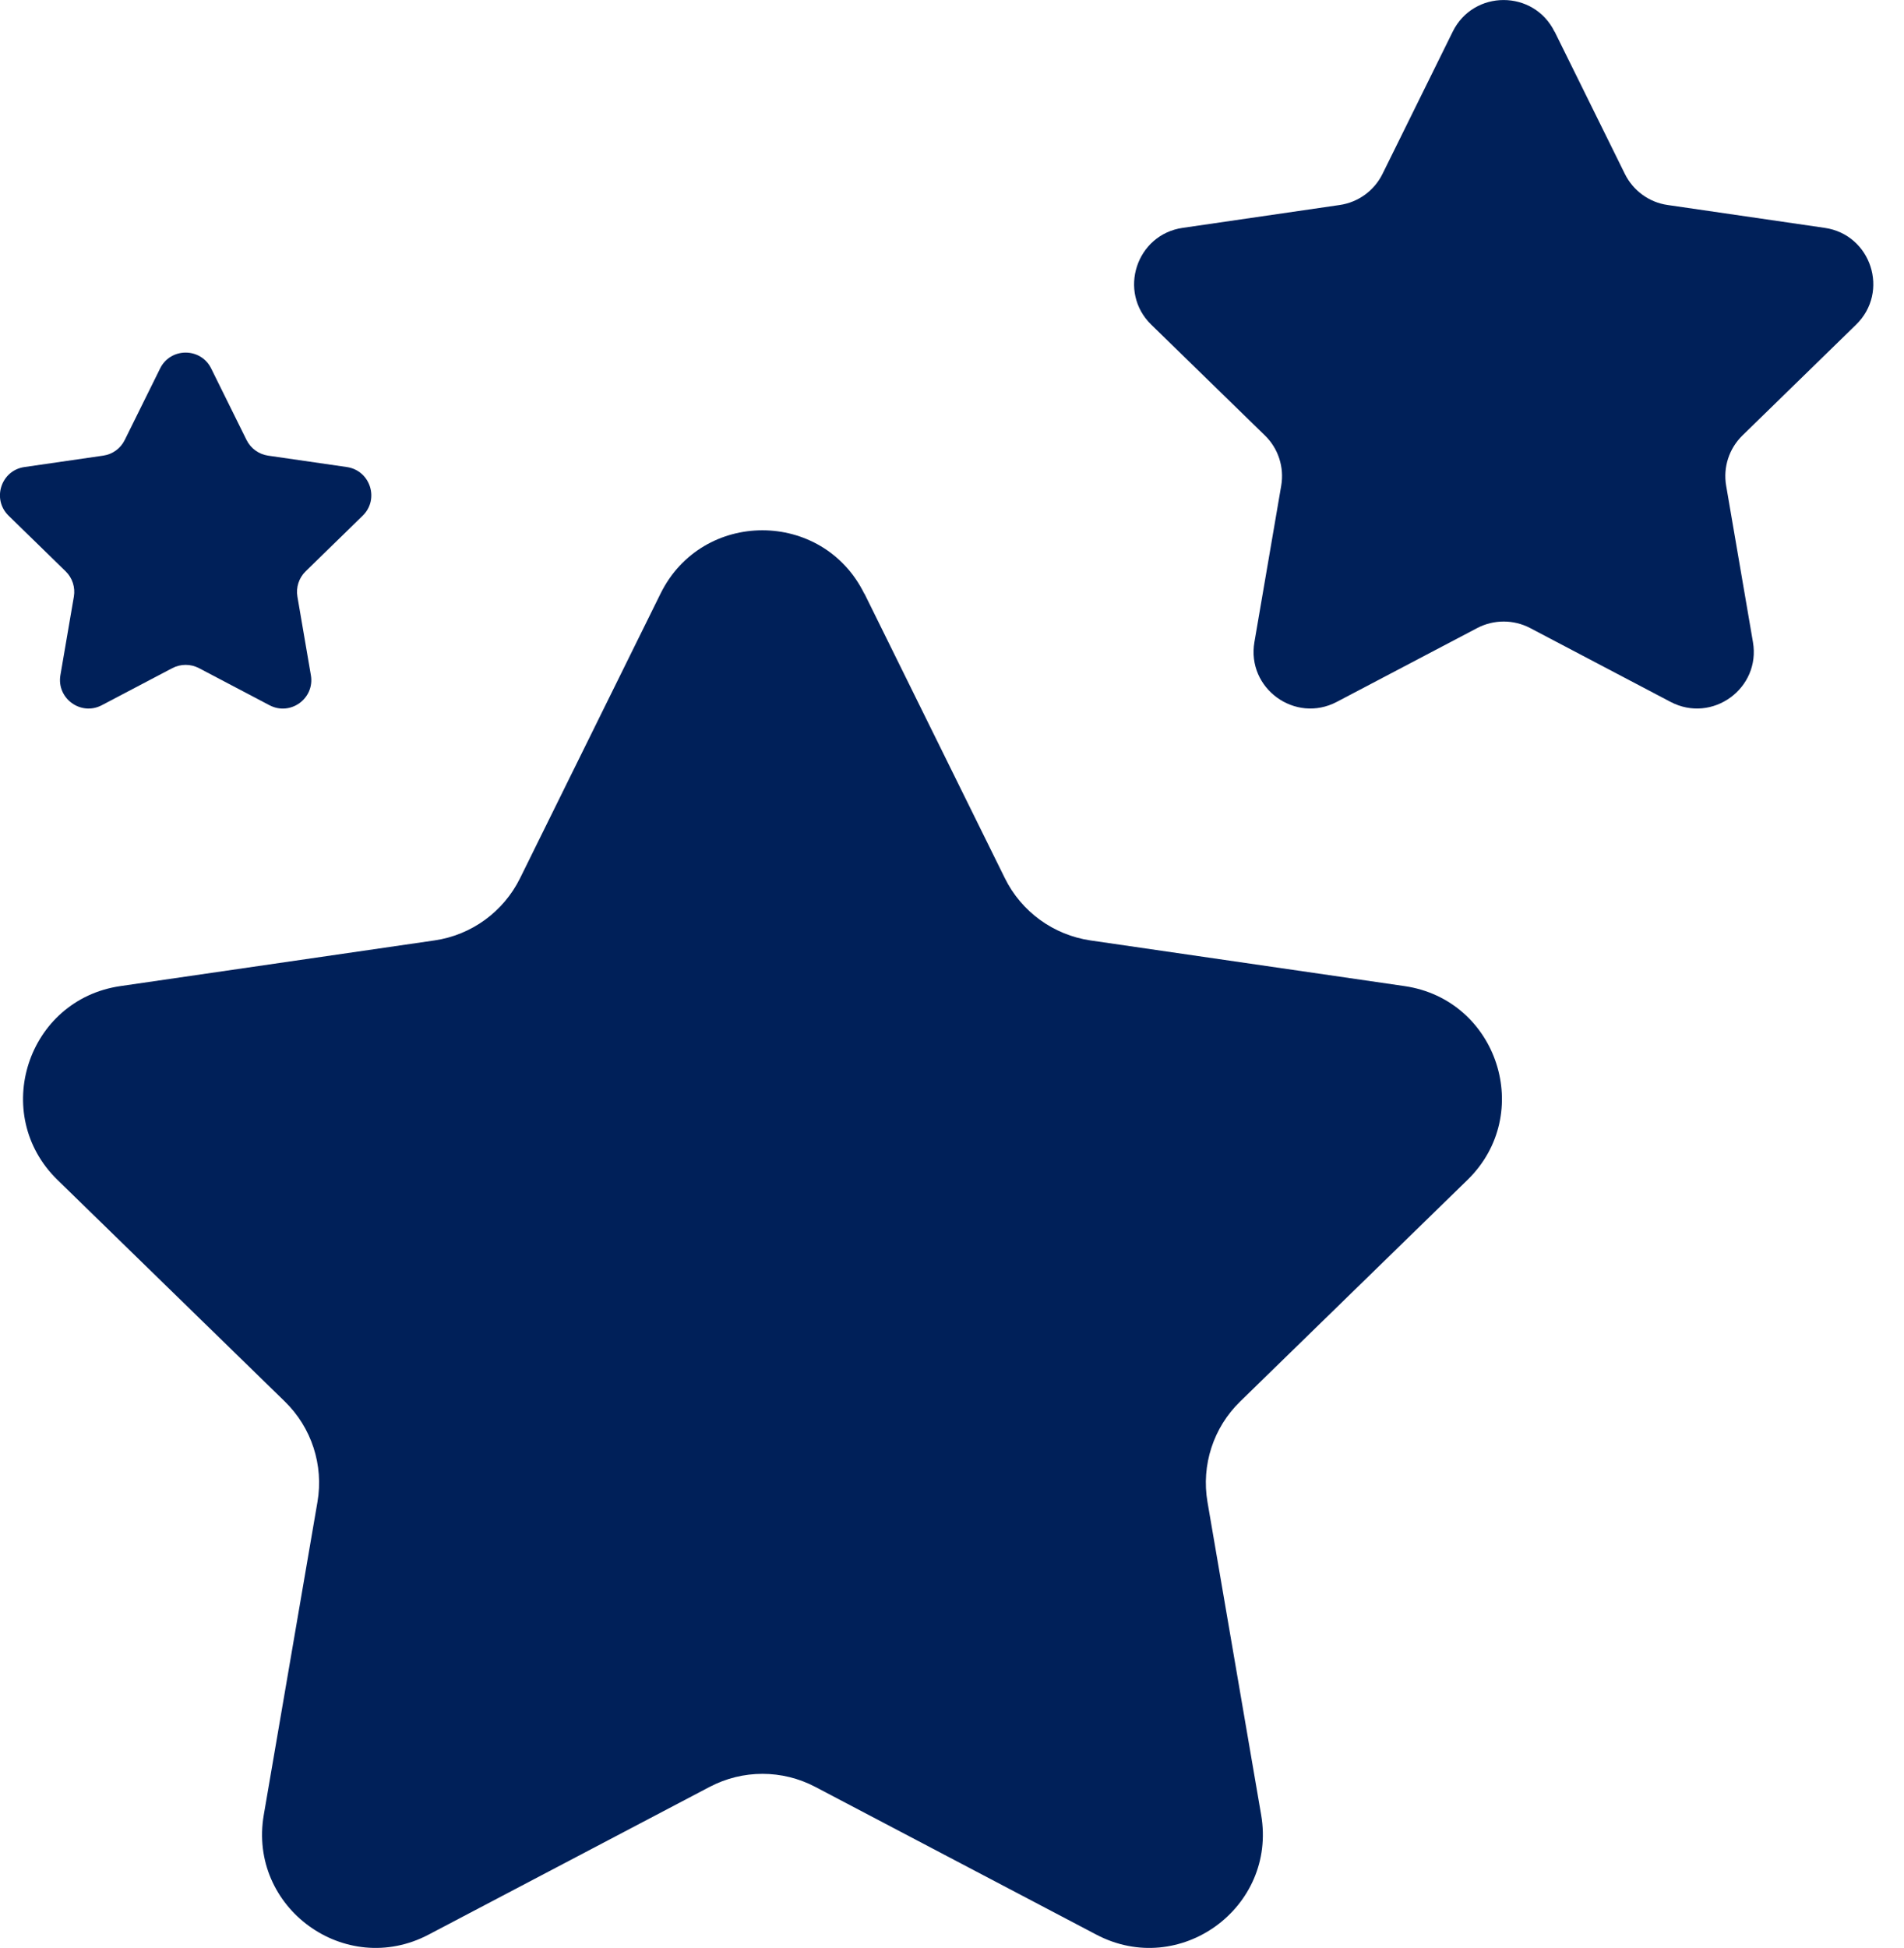 <svg width="44" height="45" viewBox="0 0 44 45" fill="none" xmlns="http://www.w3.org/2000/svg">
<g clip-path="url(#clip0_1235_3057)">
<path d="M19.977 13.715L23.222 20.289C23.605 21.064 24.344 21.6 25.199 21.726L32.458 22.781C34.612 23.094 35.471 25.739 33.913 27.258L28.66 32.377C28.04 32.979 27.758 33.848 27.904 34.7L29.144 41.927C29.513 44.072 27.26 45.707 25.335 44.694L18.842 41.282C18.076 40.879 17.164 40.879 16.398 41.282L9.905 44.694C7.978 45.707 5.727 44.072 6.096 41.927L7.336 34.7C7.483 33.848 7.2 32.979 6.581 32.377L1.328 27.258C-0.23 25.739 0.63 23.094 2.782 22.781L10.041 21.726C10.896 21.602 11.635 21.064 12.018 20.289L15.264 13.715C16.226 11.763 19.01 11.763 19.973 13.715H19.977Z" fill="#002059"/>
<path d="M35.927 0.732L37.55 4.019C37.741 4.405 38.11 4.675 38.538 4.736L42.166 5.264C43.243 5.419 43.672 6.743 42.892 7.501L40.268 10.059C39.958 10.361 39.817 10.794 39.89 11.22L40.509 14.832C40.694 15.904 39.568 16.721 38.605 16.215L35.36 14.509C34.977 14.309 34.521 14.309 34.138 14.509L30.892 16.215C29.93 16.721 28.804 15.904 28.989 14.832L29.608 11.22C29.681 10.794 29.54 10.359 29.23 10.059L26.605 7.501C25.827 6.743 26.257 5.419 27.332 5.264L30.96 4.736C31.388 4.674 31.756 4.405 31.948 4.019L33.571 0.732C34.052 -0.243 35.442 -0.243 35.924 0.732H35.927Z" fill="#002059"/>
<path d="M4.881 8.514L5.697 10.164C5.794 10.359 5.978 10.493 6.193 10.526L8.016 10.79C8.556 10.869 8.773 11.533 8.381 11.914L7.062 13.2C6.907 13.352 6.837 13.57 6.873 13.783L7.184 15.598C7.277 16.136 6.712 16.548 6.227 16.292L4.597 15.435C4.405 15.335 4.175 15.335 3.983 15.435L2.353 16.292C1.87 16.546 1.305 16.136 1.396 15.598L1.707 13.783C1.743 13.568 1.673 13.352 1.518 13.2L0.199 11.914C-0.193 11.533 0.024 10.867 0.564 10.79L2.387 10.526C2.602 10.495 2.788 10.359 2.883 10.164L3.699 8.514C3.94 8.023 4.64 8.023 4.881 8.514Z" fill="#002059"/>
</g>
<defs>
<clipPath id="clip0_1235_3057">
<rect width="43.291" height="45" fill="white"/>
</clipPath>
</defs>
</svg>
